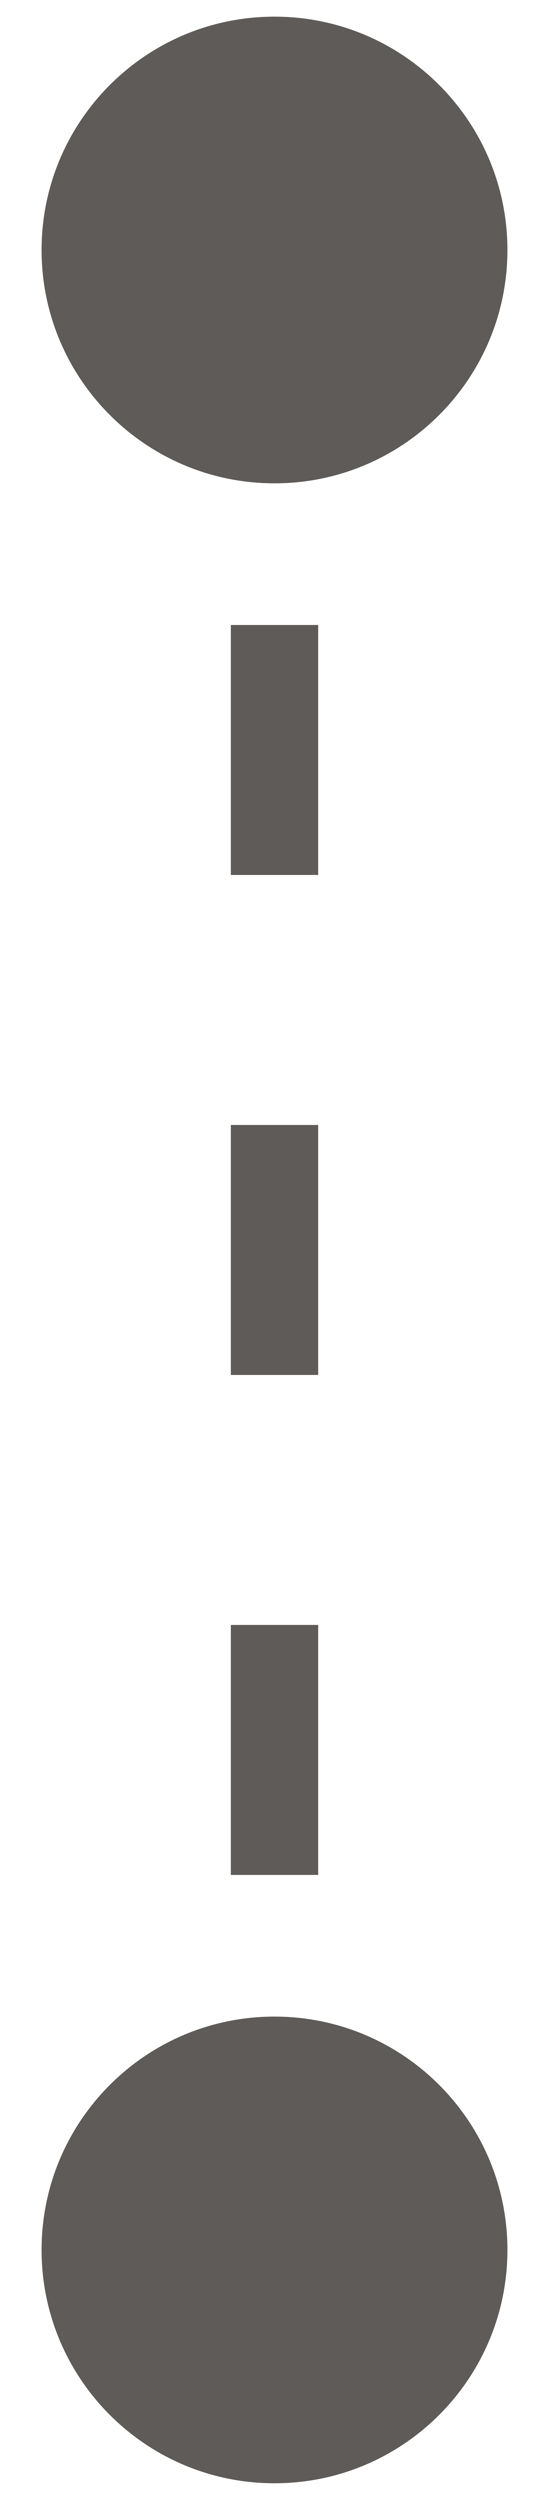 <svg width="11" height="50" viewBox="0 0 11 50" fill="none" xmlns="http://www.w3.org/2000/svg">
    <path d="M5.5 0.333C2.923 0.333 0.833 2.423 0.833 5C0.833 7.577 2.923 9.667 5.5 9.667C8.077 9.667 10.167 7.577 10.167 5C10.167 2.423 8.077 0.333 5.5 0.333ZM5.5 40.333C2.923 40.333 0.833 42.423 0.833 45C0.833 47.577 2.923 49.667 5.5 49.667C8.077 49.667 10.167 47.577 10.167 45C10.167 42.423 8.077 40.333 5.5 40.333ZM4.625 5L4.625 7.5L6.375 7.5L6.375 5L4.625 5ZM4.625 12.5L4.625 17.5L6.375 17.5L6.375 12.5L4.625 12.5ZM4.625 22.5L4.625 27.5L6.375 27.5L6.375 22.5L4.625 22.5ZM4.625 32.5L4.625 37.5L6.375 37.5L6.375 32.5L4.625 32.5ZM4.625 42.5L4.625 45L6.375 45L6.375 42.5L4.625 42.5Z" fill="#5E5B59"/>
</svg>
